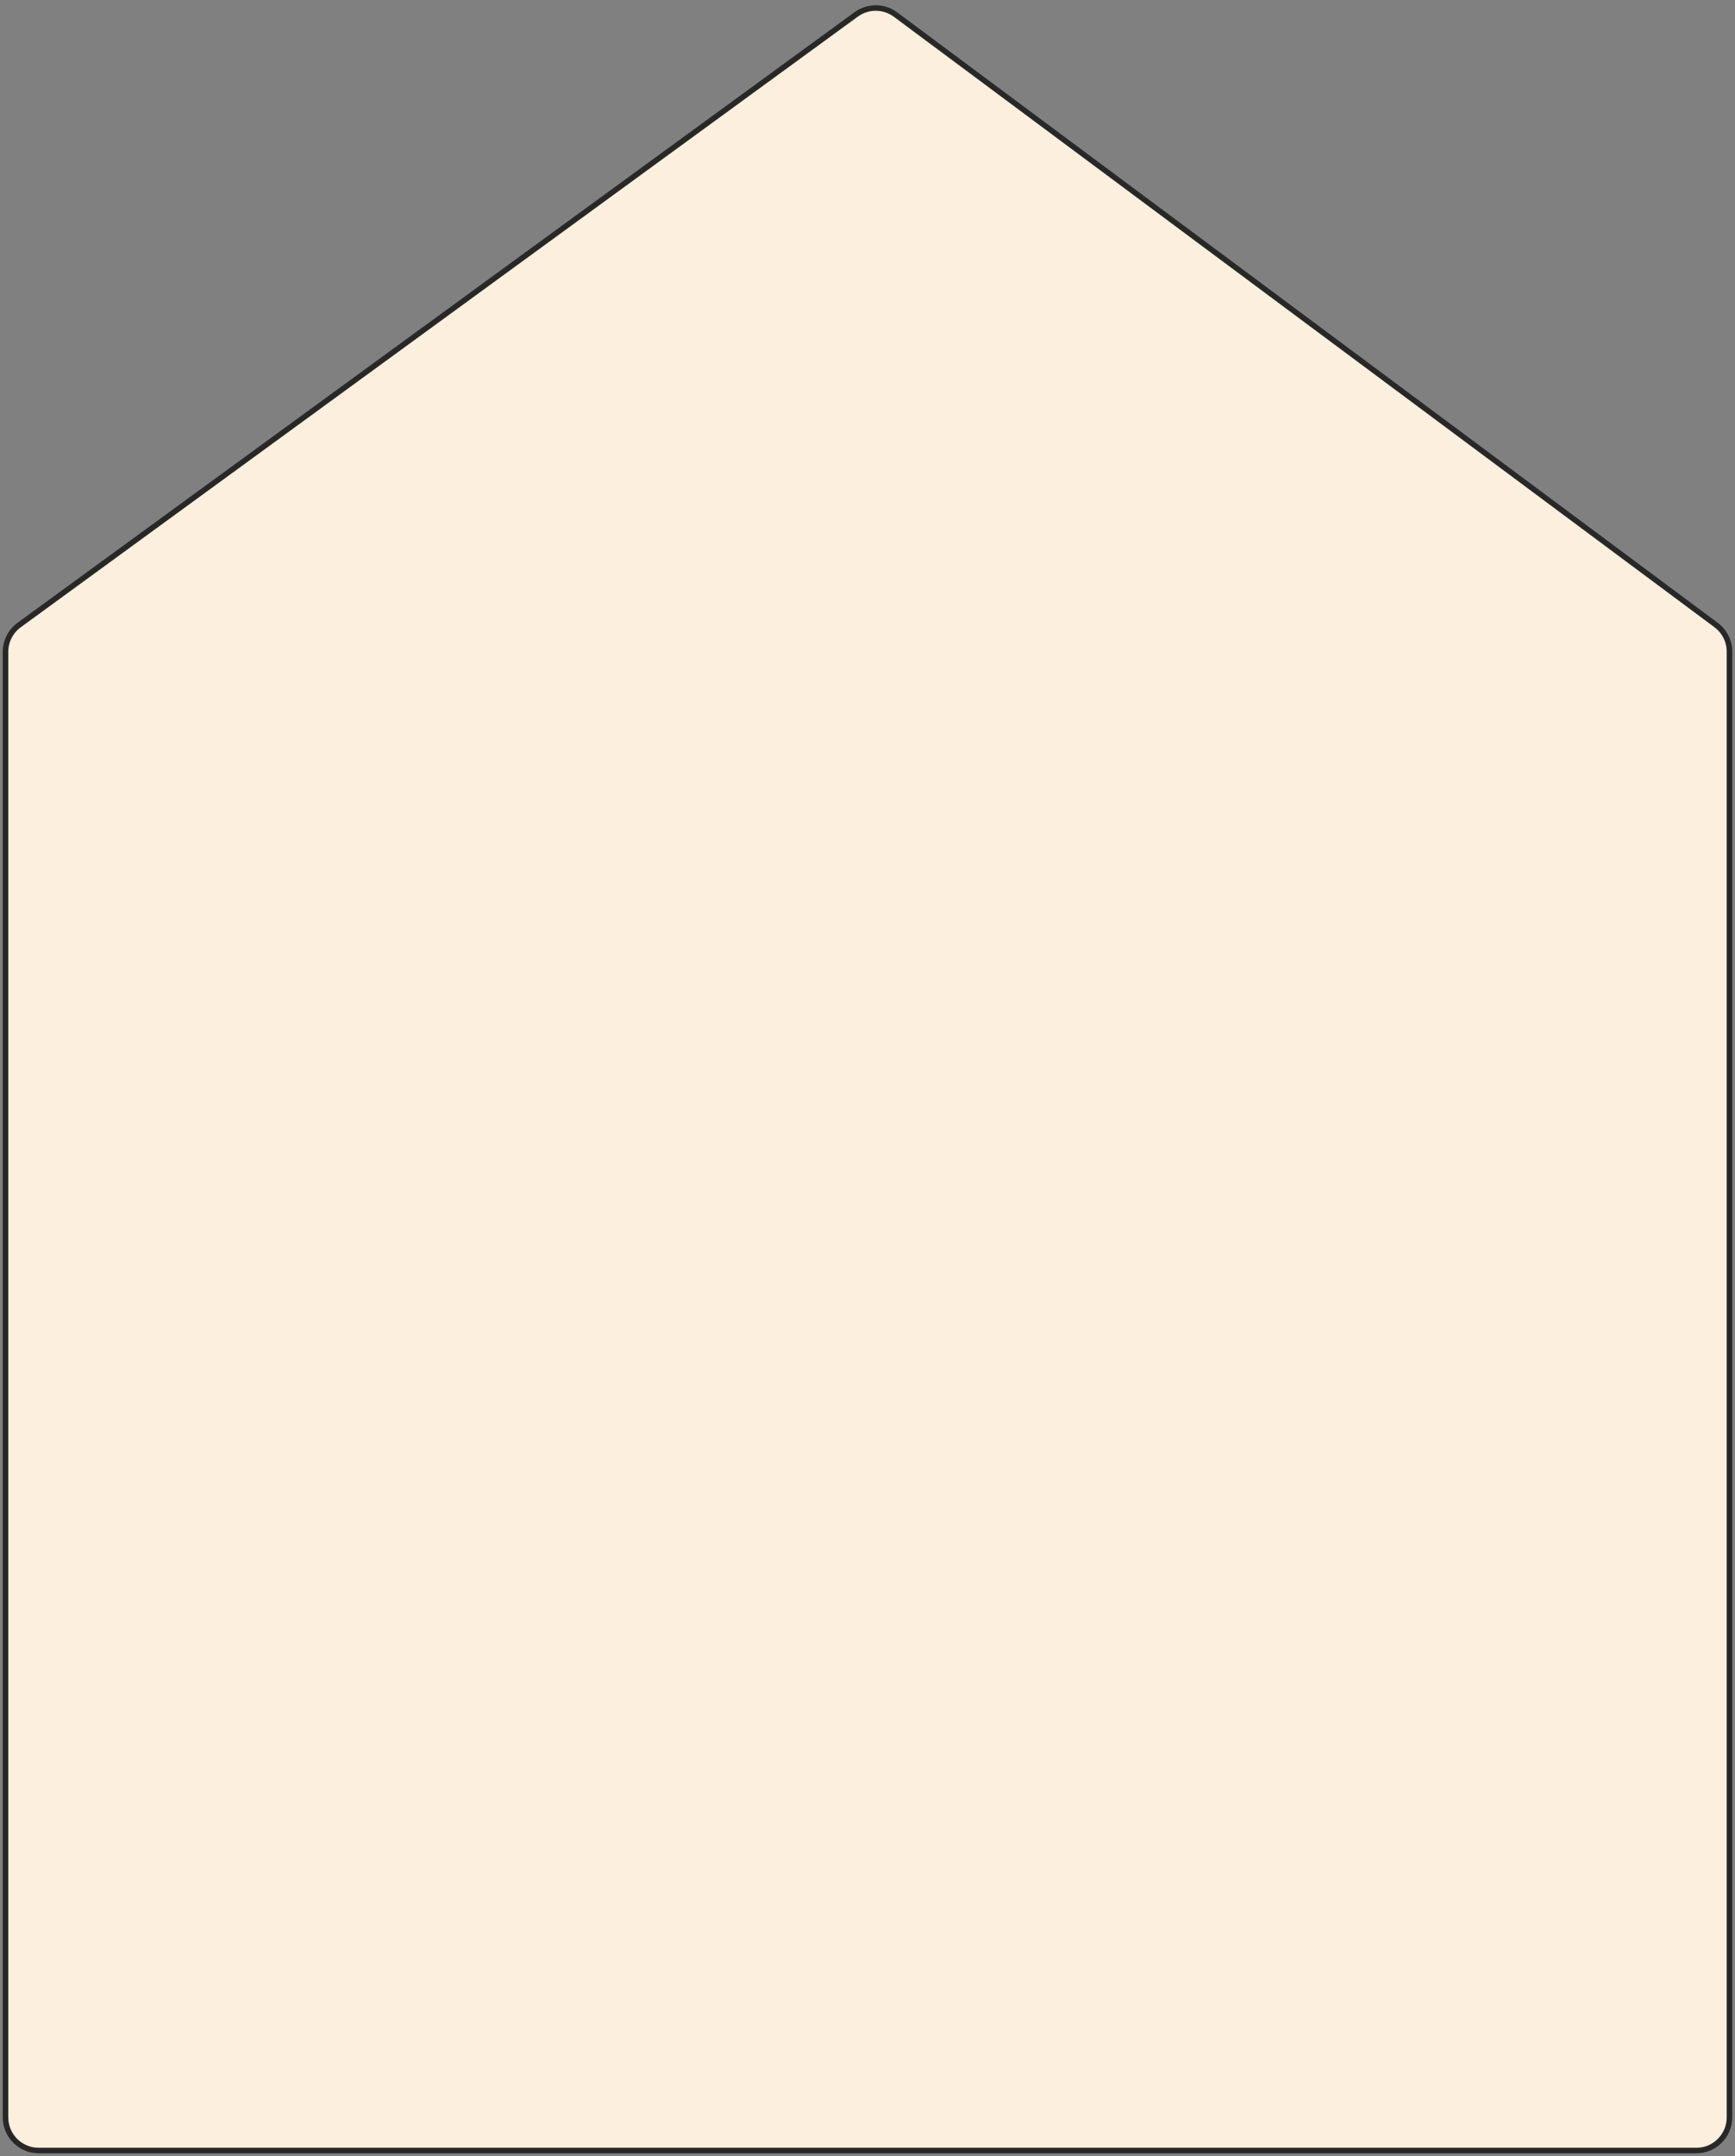 <?xml version="1.0" encoding="UTF-8"?> <svg xmlns="http://www.w3.org/2000/svg" width="314" height="390" viewBox="0 0 314 390" fill="none"><rect x="0" y="0" width="314" height="390" fill="#808080" stroke="none"/> <path d="M307 389H7C3.686 389 1 386.314 1 383V117.907C1 115.99 1.916 114.188 3.465 113.058L154.96 2.603C157.083 1.055 159.966 1.068 162.075 2.636L310.58 113.056C312.103 114.189 313 115.974 313 117.871V383C313 386.314 310.314 389 307 389Z" fill="#FCEFDE" stroke="#282828"></path> </svg> 